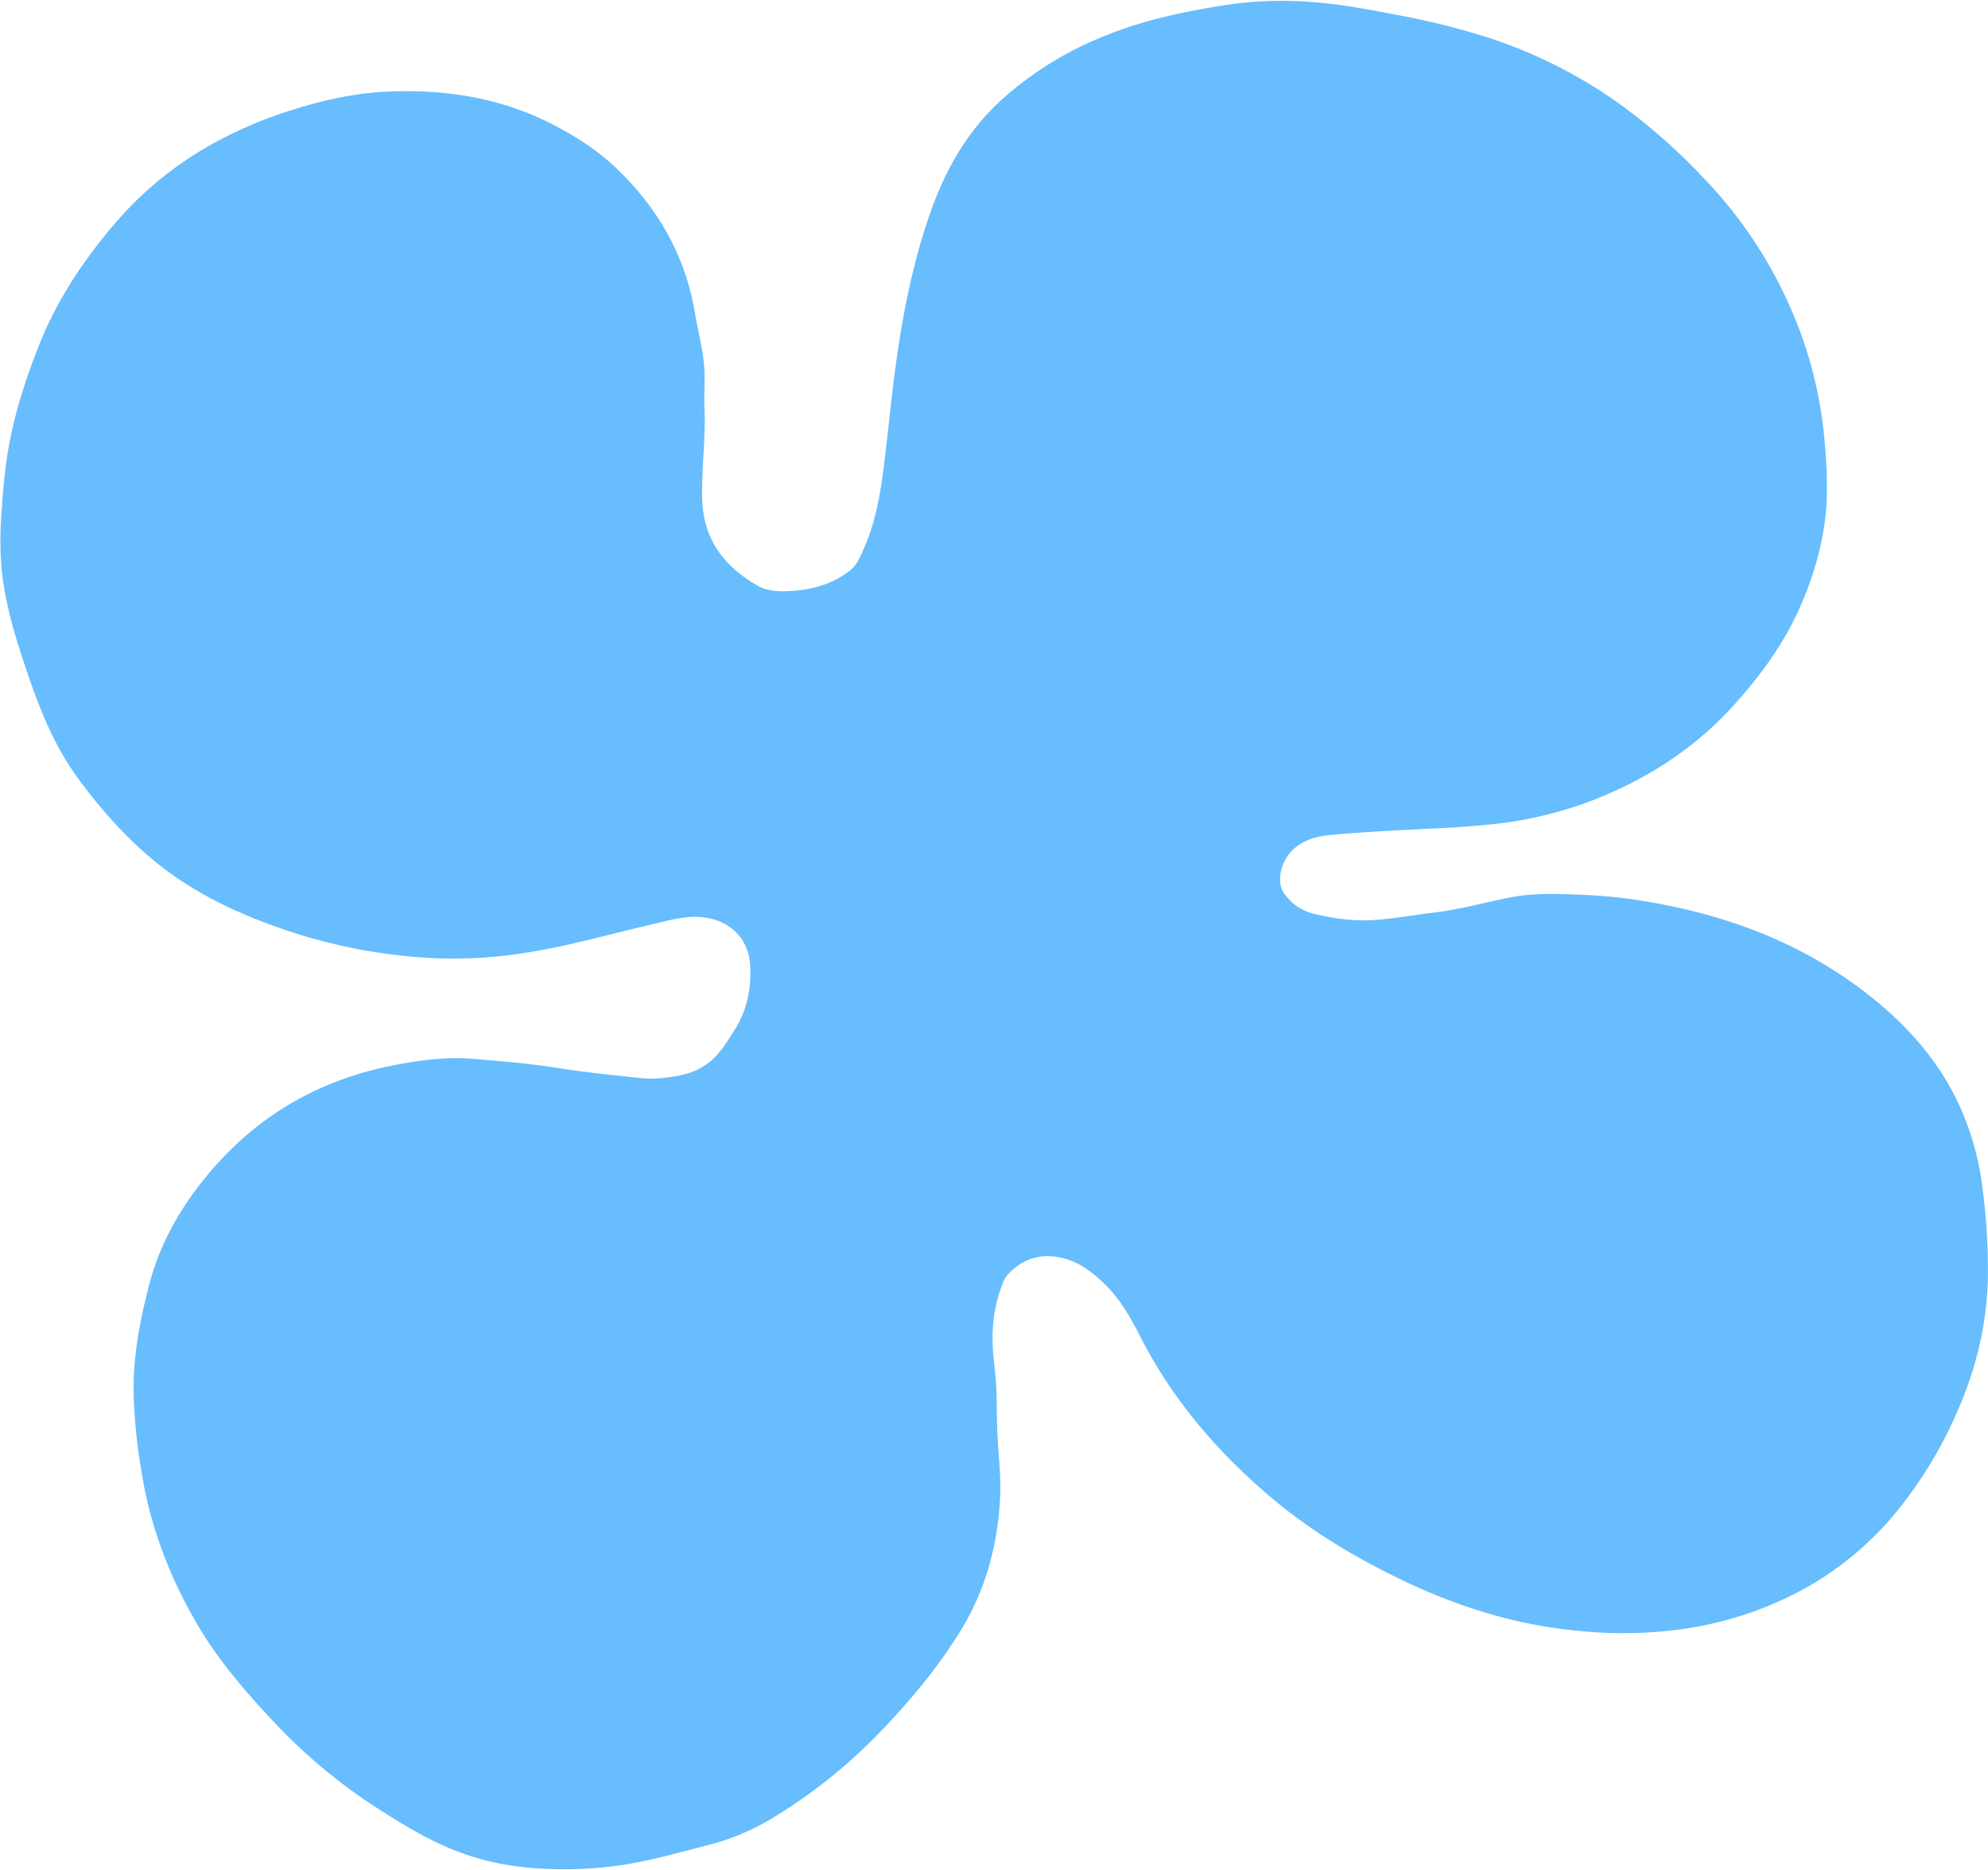 <?xml version="1.0" encoding="UTF-8"?><svg xmlns="http://www.w3.org/2000/svg" xmlns:xlink="http://www.w3.org/1999/xlink" height="836.3" preserveAspectRatio="xMidYMid meet" version="1.0" viewBox="-0.2 -0.4 889.2 836.3" width="889.2" zoomAndPan="magnify"><g data-name="Layer 2"><g data-name="Layer 1" id="change1_1"><path d="M314.87,181.38c.7,13.6-1.3,27.2-1,40.8.3,18.1,9.4,30.5,24.6,39.2,5,2.9,10.6,2.8,16.2,2.4,9.1-.6,17.6-3.2,25-8.8,3.3-2.5,4.8-6.2,6.4-9.8,4.6-10.3,6.9-21.2,8.4-32.2,2.3-16.7,3.7-33.5,6-50.1,3.2-23.4,7.8-46.6,15.7-68.9,6.8-19.1,16.7-36.3,32-50.1a153.37,153.37,0,0,1,42.1-26.7c18.8-8.2,38.7-12.4,58.9-15.5a167.41,167.41,0,0,1,33.9-1.4c13.7.7,27.1,3.2,40.6,5.8a344.72,344.72,0,0,1,40.1,9.8,216.54,216.54,0,0,1,59.9,29.8,264.18,264.18,0,0,1,38.1,33.5,198.23,198.23,0,0,1,45.6,75.6,188.11,188.11,0,0,1,8.6,42.7c.6,6.8,1,13.6,1,20.5,0,18.6-4.6,36.1-12,53-7.1,16-17.1,29.9-28.7,42.9-18.5,20.8-41.3,35.2-67.3,44.8a177.93,177.93,0,0,1-43.8,9.7c-10.8,1.1-21.7,1.6-32.6,2.1-11.9.6-23.8,1.3-35.7,2.3-6.4.5-12.3,1.6-17.4,5.6-6.6,5.1-9.3,15.5-5.1,21a22.61,22.61,0,0,0,12.5,8.7c9.2,2.2,18.4,3.6,27.9,2.9,9.1-.7,18.1-2.3,27.1-3.4,11.5-1.4,22.7-4.6,34-6.8,10.1-1.9,20.3-1.5,30.4-1.1,7.3.3,14.5.8,21.8,1.8,39.4,5.5,75.9,18.2,107.5,43,16.4,12.9,30.4,28.2,39.6,47.3a124.34,124.34,0,0,1,11.4,39.3,281.56,281.56,0,0,1,2.4,36.7c0,23-5.3,44.8-14.9,65.7a191.32,191.32,0,0,1-24.9,40.8,143.92,143.92,0,0,1-40.8,34.9,159.74,159.74,0,0,1-54,18.6,192.92,192.92,0,0,1-46.2,1.3c-28-2.3-54.4-10.2-79.7-22.2-21.1-10-41.1-21.8-59.1-36.8-24.5-20.5-45-44.3-59.6-72.9-4.1-8.1-8.5-15.9-15-22.5-5.5-5.6-11.6-10.4-19.2-12.4-9.9-2.6-18.5,0-25.4,7.7a13.14,13.14,0,0,0-2,3.9c-4.3,10.8-5.1,21.9-3.9,33.4.6,5.6,1.2,11.2,1.3,16.8.1,7.6.2,15.1.7,22.6.5,7.3,1.2,14.5.9,21.8-1,21.9-6.5,42.4-18.2,61.1-9.5,15.3-20.9,29.1-33.2,42.1a238.08,238.08,0,0,1-50.6,41,106.08,106.08,0,0,1-29.1,12.1c-13.8,3.5-27.6,7.6-41.8,9.3a171.27,171.27,0,0,1-36.5.8,118.55,118.55,0,0,1-36.7-8.7c-12.4-5.2-23.8-12.4-35.1-19.7a245.9,245.9,0,0,1-45-38.3c-12.7-13.6-24.7-27.7-33.9-43.9-11.7-20.4-20-42.1-23.8-65.5a245.39,245.39,0,0,1-3.7-36.3c-.3-16.3,2.8-32.1,6.8-47.8,5.4-21.1,16.5-39.1,30.9-55,21.3-23.5,47.9-37.8,79-43.8,11.5-2.2,23.3-3.8,35.1-2.8s23.6,1.9,35.3,3.7c10.7,1.7,21.5,3,32.3,4.1,5.2.5,10.5,1.4,15.7.9,7.8-.7,15.6-1.9,22-6.9,5.3-4.1,8.5-9.7,12-15.2,5.4-8.7,7.2-18.4,6.7-28.2-.7-13-10.1-20.9-22.2-21.8-7.7-.6-14.9,1.7-22.3,3.4-19.1,4.4-37.9,9.9-57.4,12.8a202.29,202.29,0,0,1-38.9,2.2,243.65,243.65,0,0,1-65-11.9c-20.1-6.7-39.3-15.2-56.3-28.1-14.8-11.3-27.1-24.9-38.1-39.8-12-16.1-18.8-34.6-25-53.4-4.2-12.6-7.8-25.3-9.4-38.5a144.83,144.83,0,0,1-.4-25.5c.4-6.7.9-13.5,1.7-20.2,2.1-19.3,7.7-37.6,14.7-55.5,8.3-21.3,20.7-39.9,35.7-57.1,20.9-23.9,47.1-39.4,77-49,14.1-4.5,28.4-7.8,43.3-8.5,26-1.2,51.1,2.7,74.5,14.8,10.4,5.4,20.2,11.7,28.7,19.9,18.4,17.8,30.5,39,34.7,64.5,1.2,6.9,2.9,13.7,3.8,20.7S314.67,174.48,314.87,181.38Z" fill="#67bdfd"/></g></g></svg>